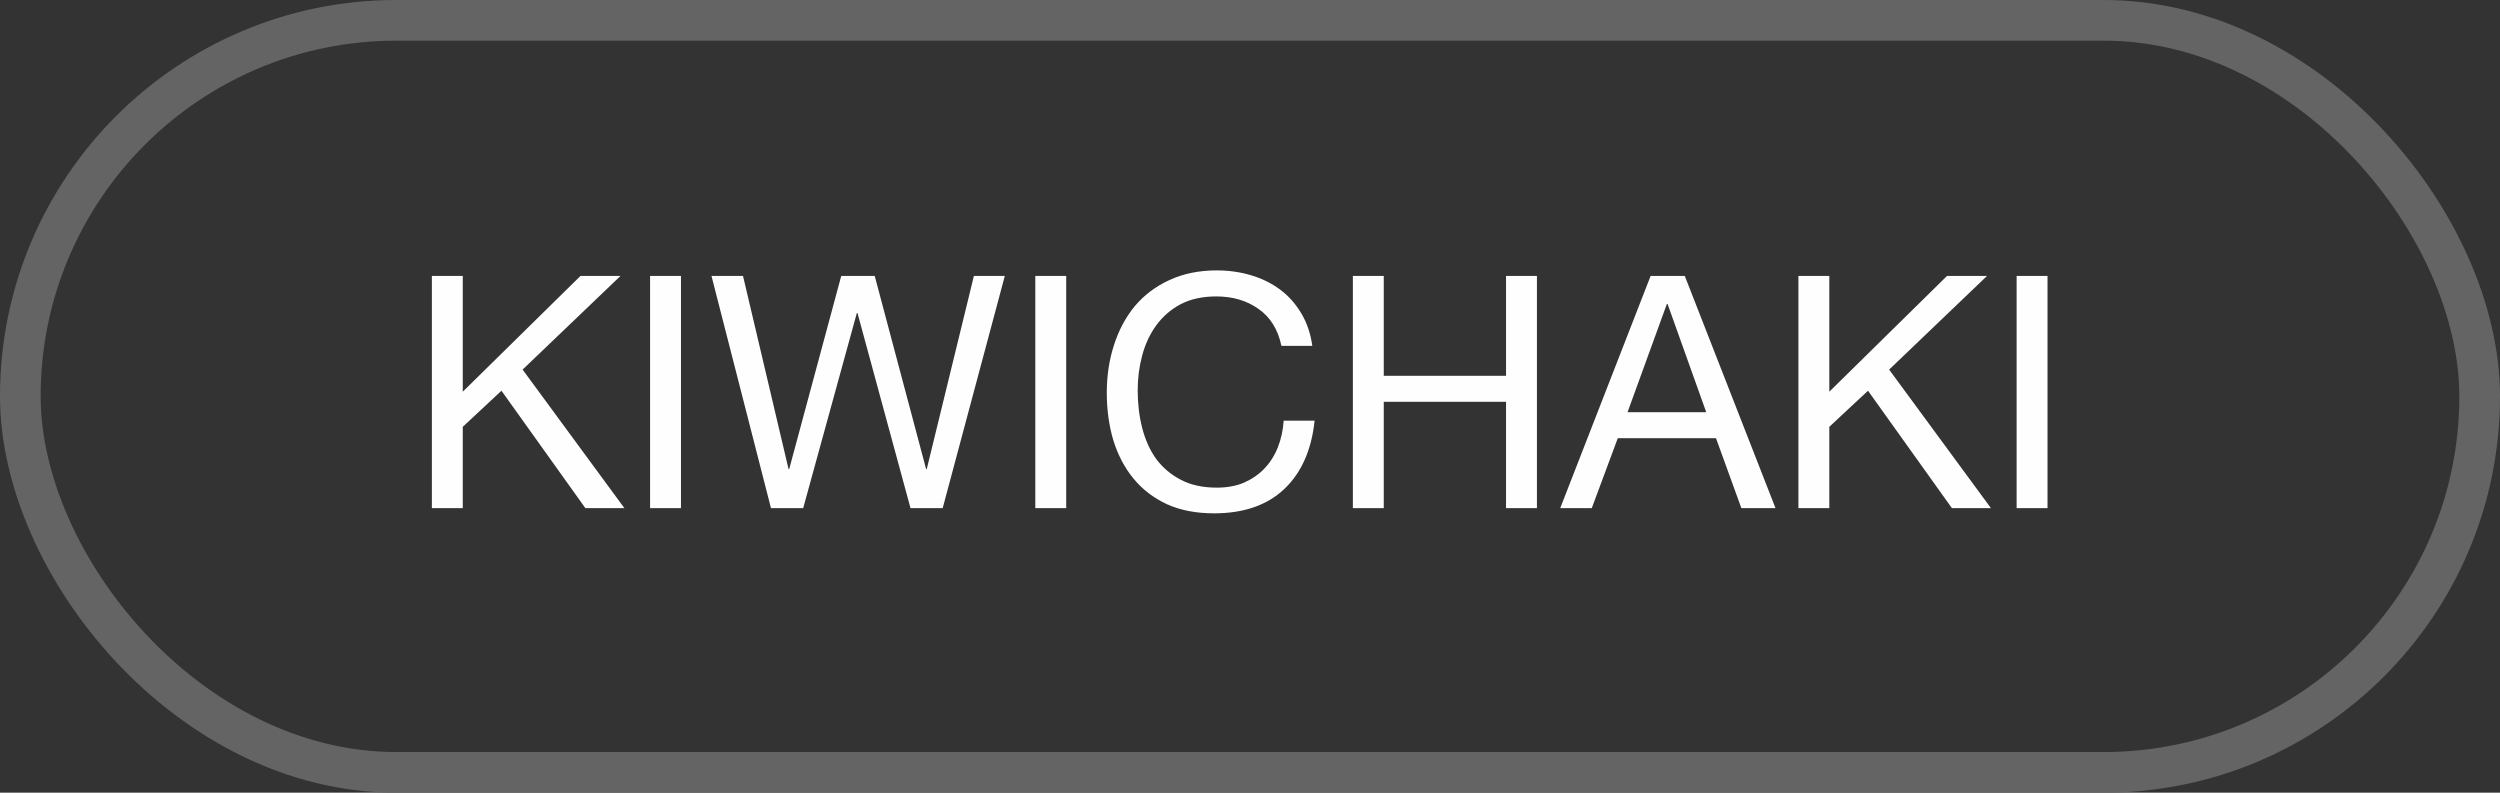 <?xml version="1.0" encoding="UTF-8"?> <svg xmlns="http://www.w3.org/2000/svg" width="123" height="39" viewBox="0 0 123 39" fill="none"><rect x="0" y="0" width="123" height="39" fill="#333333" stroke="none"/><rect x="1" y="1" width="121" height="37" rx="18.5" stroke="#656464" stroke-width="2"></rect><path d="M21.248 13.576H22.768V19.272L28.56 13.576H30.528L25.712 18.184L30.72 25H28.8L24.672 19.224L22.768 21V25H21.248V13.576ZM31.984 13.576H33.504V25H31.984V13.576ZM46.38 25H44.797L42.188 15.4H42.157L39.517 25H37.932L35.005 13.576H36.556L38.797 23.08H38.828L41.389 13.576H43.036L45.565 23.08H45.596L47.916 13.576H49.437L46.38 25ZM50.937 13.576H52.457V25H50.937V13.576ZM63.046 17.016C62.875 16.205 62.496 15.597 61.91 15.192C61.334 14.787 60.646 14.584 59.846 14.584C59.163 14.584 58.576 14.712 58.086 14.968C57.606 15.224 57.206 15.571 56.886 16.008C56.576 16.435 56.347 16.925 56.198 17.48C56.048 18.035 55.974 18.611 55.974 19.208C55.974 19.859 56.048 20.477 56.198 21.064C56.347 21.64 56.576 22.147 56.886 22.584C57.206 23.011 57.611 23.352 58.102 23.608C58.592 23.864 59.179 23.992 59.862 23.992C60.363 23.992 60.806 23.912 61.19 23.752C61.584 23.581 61.92 23.352 62.198 23.064C62.486 22.765 62.71 22.413 62.87 22.008C63.03 21.603 63.126 21.165 63.158 20.696H64.678C64.528 22.136 64.032 23.256 63.19 24.056C62.347 24.856 61.195 25.256 59.734 25.256C58.848 25.256 58.075 25.107 57.414 24.808C56.752 24.499 56.203 24.077 55.766 23.544C55.328 23.011 54.998 22.381 54.774 21.656C54.56 20.931 54.454 20.152 54.454 19.32C54.454 18.488 54.571 17.709 54.806 16.984C55.04 16.248 55.382 15.608 55.83 15.064C56.288 14.52 56.854 14.093 57.526 13.784C58.208 13.464 58.987 13.304 59.862 13.304C60.459 13.304 61.024 13.384 61.558 13.544C62.091 13.704 62.566 13.939 62.982 14.248C63.398 14.557 63.744 14.947 64.022 15.416C64.299 15.875 64.48 16.408 64.566 17.016H63.046ZM66.561 13.576H68.081V18.488H74.097V13.576H75.617V25H74.097V19.768H68.081V25H66.561V13.576ZM80.075 20.28H83.947L82.043 14.952H82.011L80.075 20.28ZM81.211 13.576H82.891L87.355 25H85.675L84.427 21.56H79.595L78.315 25H76.763L81.211 13.576ZM88.482 13.576H90.002V19.272L95.794 13.576H97.762L92.946 18.184L97.954 25H96.034L91.906 19.224L90.002 21V25H88.482V13.576ZM99.218 13.576H100.738V25H99.218V13.576Z" fill="#FEFEFE"></path></svg> 
